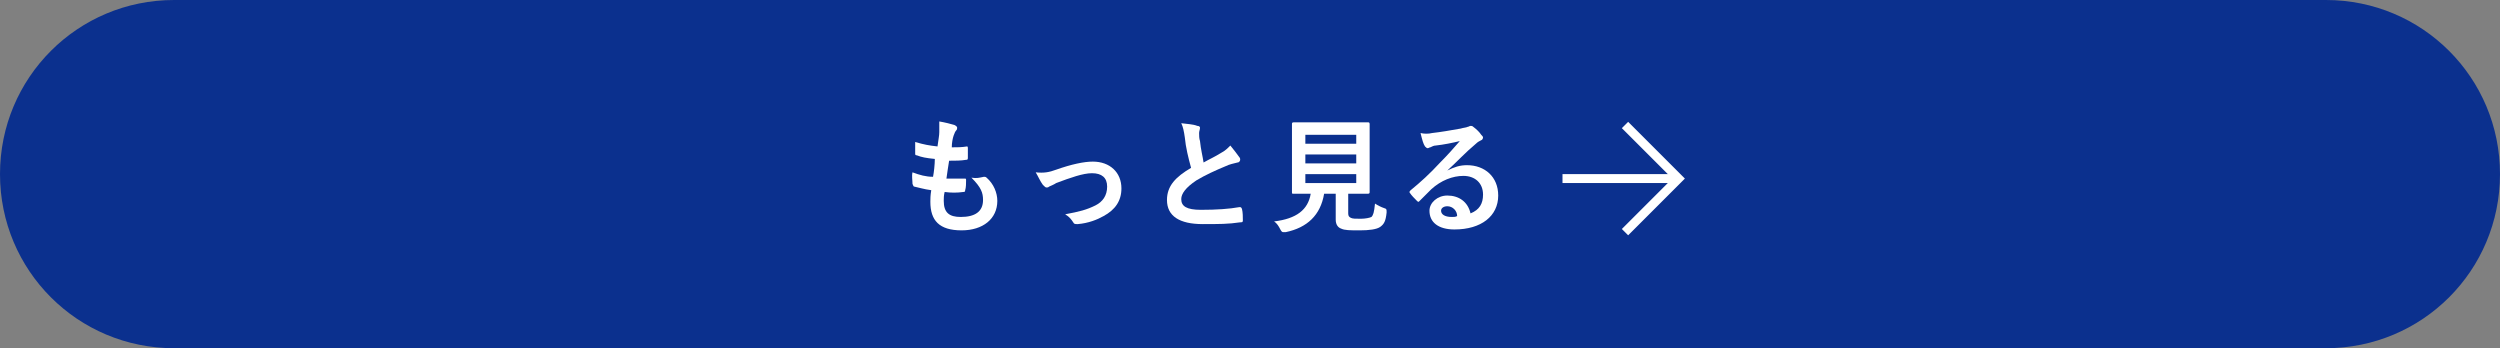 <?xml version="1.0" encoding="utf-8"?>
<!-- Generator: Adobe Illustrator 24.3.0, SVG Export Plug-In . SVG Version: 6.00 Build 0)  -->
<svg version="1.1" id="レイヤー_1" xmlns="http://www.w3.org/2000/svg" xmlns:xlink="http://www.w3.org/1999/xlink" x="0px"
	 y="0px" viewBox="0 0 280 39" style="enable-background:new 0 0 280 39;" xml:space="preserve">
<rect x="0" y="0" width="280" height="39" fill="#808080" stroke="none"/>
<style type="text/css">
	.st0{fill:#0B308E;}
	.st1{enable-background:new    ;}
	.st2{fill:#FFFFFF;}
	.st3{fill:none;stroke:#FFFFFF;}
</style>
<g id="グループ_1359" transform="translate(8378 486)">
	<path id="長方形_718" class="st0" d="M-8358.5-486h241c10.8,0,19.5,8.7,19.5,19.5l0,0c0,10.8-8.7,19.5-19.5,19.5h-241
		c-10.8,0-19.5-8.7-19.5-19.5l0,0C-8378-477.3-8369.3-486-8358.5-486z"/>
	<g class="st1">
		<path class="st2" d="M-8272.3-463.5c0,1.3,0.6,1.8,1.9,1.8c1.6,0,2.5-0.6,2.5-1.9c0-0.8-0.2-1.4-1.3-2.5c0.6,0.1,0.9,0,1.4-0.1
			c0.1,0,0.2,0,0.3,0.1c0.8,0.7,1.2,1.7,1.2,2.6c0,2-1.6,3.3-4,3.3c-2.5,0-3.5-1.1-3.5-3.2c0-0.3,0-0.7,0.1-1.3
			c-0.8-0.1-1.4-0.3-1.9-0.4c-0.1,0-0.1-0.1-0.2-0.3c0-0.4-0.1-0.9,0-1.3c0.8,0.3,1.5,0.5,2.3,0.5c0.1-0.5,0.2-1.4,0.2-2
			c-1-0.1-1.5-0.2-2-0.4c-0.2,0-0.2-0.1-0.2-0.2c0-0.3,0-0.8,0-1.3c1,0.3,1.6,0.4,2.5,0.5c0.1-0.8,0.2-1.2,0.2-1.6
			c0-0.4,0-0.8,0-1.2c0.6,0.1,1.4,0.3,1.7,0.4c0.2,0.1,0.3,0.2,0.3,0.3c0,0.1,0,0.2-0.1,0.3c-0.1,0.1-0.2,0.3-0.3,0.6
			c-0.1,0.3-0.2,0.8-0.2,1.3c0.6,0,1.1,0,1.7-0.1c0.1,0,0.1,0.1,0.1,0.2c0,0.3,0,0.7,0,1.1c0,0.2-0.1,0.2-0.2,0.2
			c-0.6,0.1-1.2,0.1-1.9,0.1c-0.1,0.5-0.2,1.4-0.3,2c0.7,0,1.3,0,2,0c0.2,0,0.2,0,0.2,0.2c0,0.3,0,0.8-0.1,1.1
			c0,0.2-0.1,0.2-0.2,0.2c-0.7,0.1-1.4,0.1-2.1,0C-8272.3-464.1-8272.3-463.8-8272.3-463.5z"/>
		<path class="st2" d="M-8259.7-467c1.7-0.6,3.1-0.9,4.1-0.9c1.9,0,3.2,1.2,3.2,3c0,1.4-0.7,2.4-2,3.1c-0.7,0.4-1.7,0.8-2.9,0.9
			c-0.3,0-0.4,0-0.5-0.2c-0.2-0.3-0.4-0.6-0.9-0.9c1.6-0.3,2.4-0.5,3.4-1c0.8-0.4,1.3-1.1,1.3-2.1c0-1-0.6-1.5-1.7-1.5
			c-1,0-2.4,0.5-4,1.1c-0.3,0.2-0.6,0.3-0.8,0.4c-0.1,0.1-0.2,0.1-0.3,0.1c-0.1,0-0.2-0.1-0.4-0.3c-0.3-0.4-0.5-0.9-0.8-1.4
			C-8261.1-466.6-8260.5-466.7-8259.7-467z"/>
		<path class="st2" d="M-8243.9-471.9c0.2,0,0.3,0.1,0.3,0.2c0,0.2-0.1,0.4-0.1,0.6c0,0.3,0,0.6,0.1,0.9c0.1,1,0.3,1.7,0.4,2.4
			c0.7-0.4,1.2-0.6,2-1.1c0.4-0.2,0.7-0.5,1-0.8c0.4,0.5,0.8,1,1,1.3c0.1,0.1,0.1,0.2,0.1,0.3c0,0.1-0.1,0.3-0.3,0.3
			c-0.4,0.1-0.9,0.2-1.3,0.4c-1.2,0.5-2.3,1-3.3,1.6c-1.2,0.8-1.7,1.5-1.7,2.1c0,0.8,0.6,1.2,2.2,1.2c1.8,0,3.2-0.1,4.3-0.3
			c0.2,0,0.2,0,0.3,0.2c0.1,0.4,0.1,0.9,0.1,1.3c0,0.2-0.1,0.2-0.3,0.2c-1.3,0.2-2.4,0.2-4.2,0.2c-2.6,0-4-0.9-4-2.7
			c0-1.6,1-2.6,2.7-3.6c-0.3-1.1-0.6-2.3-0.7-3.4c-0.1-0.7-0.2-1.2-0.4-1.6C-8245-472.1-8244.4-472.1-8243.9-471.9z"/>
		<path class="st2" d="M-8227-462.1c0,0.3,0.1,0.4,0.3,0.5c0.2,0.1,0.5,0.1,1.1,0.1c0.5,0,1-0.1,1.2-0.2c0.2-0.2,0.3-0.5,0.4-1.5
			c0.3,0.2,0.7,0.4,1,0.5c0.3,0.1,0.3,0.1,0.3,0.5c-0.1,1-0.3,1.3-0.7,1.6c-0.4,0.3-1.3,0.4-2.3,0.4c-1.1,0-1.7,0-2.1-0.2
			c-0.3-0.1-0.6-0.4-0.6-1v-2.9h-1.3c-0.4,2.4-1.9,3.8-4.3,4.3c-0.1,0-0.2,0-0.3,0c-0.1,0-0.2-0.1-0.3-0.3c-0.2-0.4-0.4-0.7-0.7-0.9
			c2.5-0.3,3.8-1.3,4.1-3.1h0c-1.4,0-1.8,0-1.9,0c-0.2,0-0.2,0-0.2-0.2c0-0.1,0-0.6,0-1.7v-4.2c0-1.1,0-1.6,0-1.7
			c0-0.1,0-0.2,0.2-0.2c0.1,0,0.6,0,1.9,0h4.5c1.3,0,1.8,0,1.9,0c0.1,0,0.2,0,0.2,0.2c0,0.1,0,0.6,0,1.7v4.2c0,1.1,0,1.6,0,1.7
			c0,0.1,0,0.2-0.2,0.2c-0.1,0-0.6,0-1.9,0h-0.3V-462.1z M-8231.8-470.9v1h5.7v-1H-8231.8z M-8226.1-467.7v-1h-5.7v1H-8226.1z
			 M-8226.1-466.5h-5.7v1h5.7V-466.5z"/>
		<path class="st2" d="M-8215.9-466.9c0.8-0.4,1.4-0.6,2.2-0.6c2,0,3.5,1.3,3.5,3.4c0,2.3-1.9,3.8-4.9,3.8c-1.8,0-2.8-0.8-2.8-2.1
			c0-0.9,0.9-1.7,2-1.7c1.3,0,2.3,0.7,2.6,2c1-0.4,1.4-1.1,1.4-2.1c0-1.3-0.9-2.1-2.2-2.1c-1.2,0-2.5,0.5-3.6,1.5
			c-0.4,0.4-0.8,0.8-1.2,1.2c-0.1,0.1-0.2,0.2-0.2,0.2c-0.1,0-0.1,0-0.2-0.1c-0.3-0.3-0.6-0.6-0.8-0.9c-0.1-0.1,0-0.2,0.1-0.3
			c1.1-0.9,2.1-1.8,3.3-3.1c0.9-0.9,1.5-1.6,2.2-2.4c-0.8,0.2-1.8,0.4-2.7,0.5c-0.2,0-0.4,0.1-0.6,0.2c-0.1,0-0.2,0.1-0.3,0.1
			c-0.1,0-0.2-0.1-0.3-0.2c-0.2-0.3-0.3-0.7-0.5-1.5c0.4,0.1,0.9,0.1,1.3,0c0.9-0.1,2.1-0.3,3.2-0.5c0.3-0.1,0.6-0.1,0.8-0.2
			c0.1,0,0.2-0.1,0.3-0.1c0.1,0,0.2,0,0.3,0.1c0.4,0.3,0.7,0.6,0.9,0.9c0.1,0.1,0.2,0.2,0.2,0.3c0,0.1-0.1,0.3-0.2,0.3
			c-0.2,0.1-0.4,0.2-0.6,0.4C-8213.9-468.9-8214.8-467.9-8215.9-466.9L-8215.9-466.9z M-8215.9-462.9c-0.4,0-0.7,0.2-0.7,0.5
			c0,0.4,0.4,0.7,1.2,0.7c0.3,0,0.4,0,0.6-0.1C-8214.8-462.4-8215.3-462.9-8215.9-462.9z"/>
	</g>
	<g id="グループ_1307" transform="translate(-162 -4)">
		<line id="線_164" class="st3" x1="-8041" y1="-462" x2="-8028" y2="-462"/>
		<path id="パス_247" class="st3" d="M-8034-468l6,6l-6,6"/>
	</g>
</g>
</svg>
